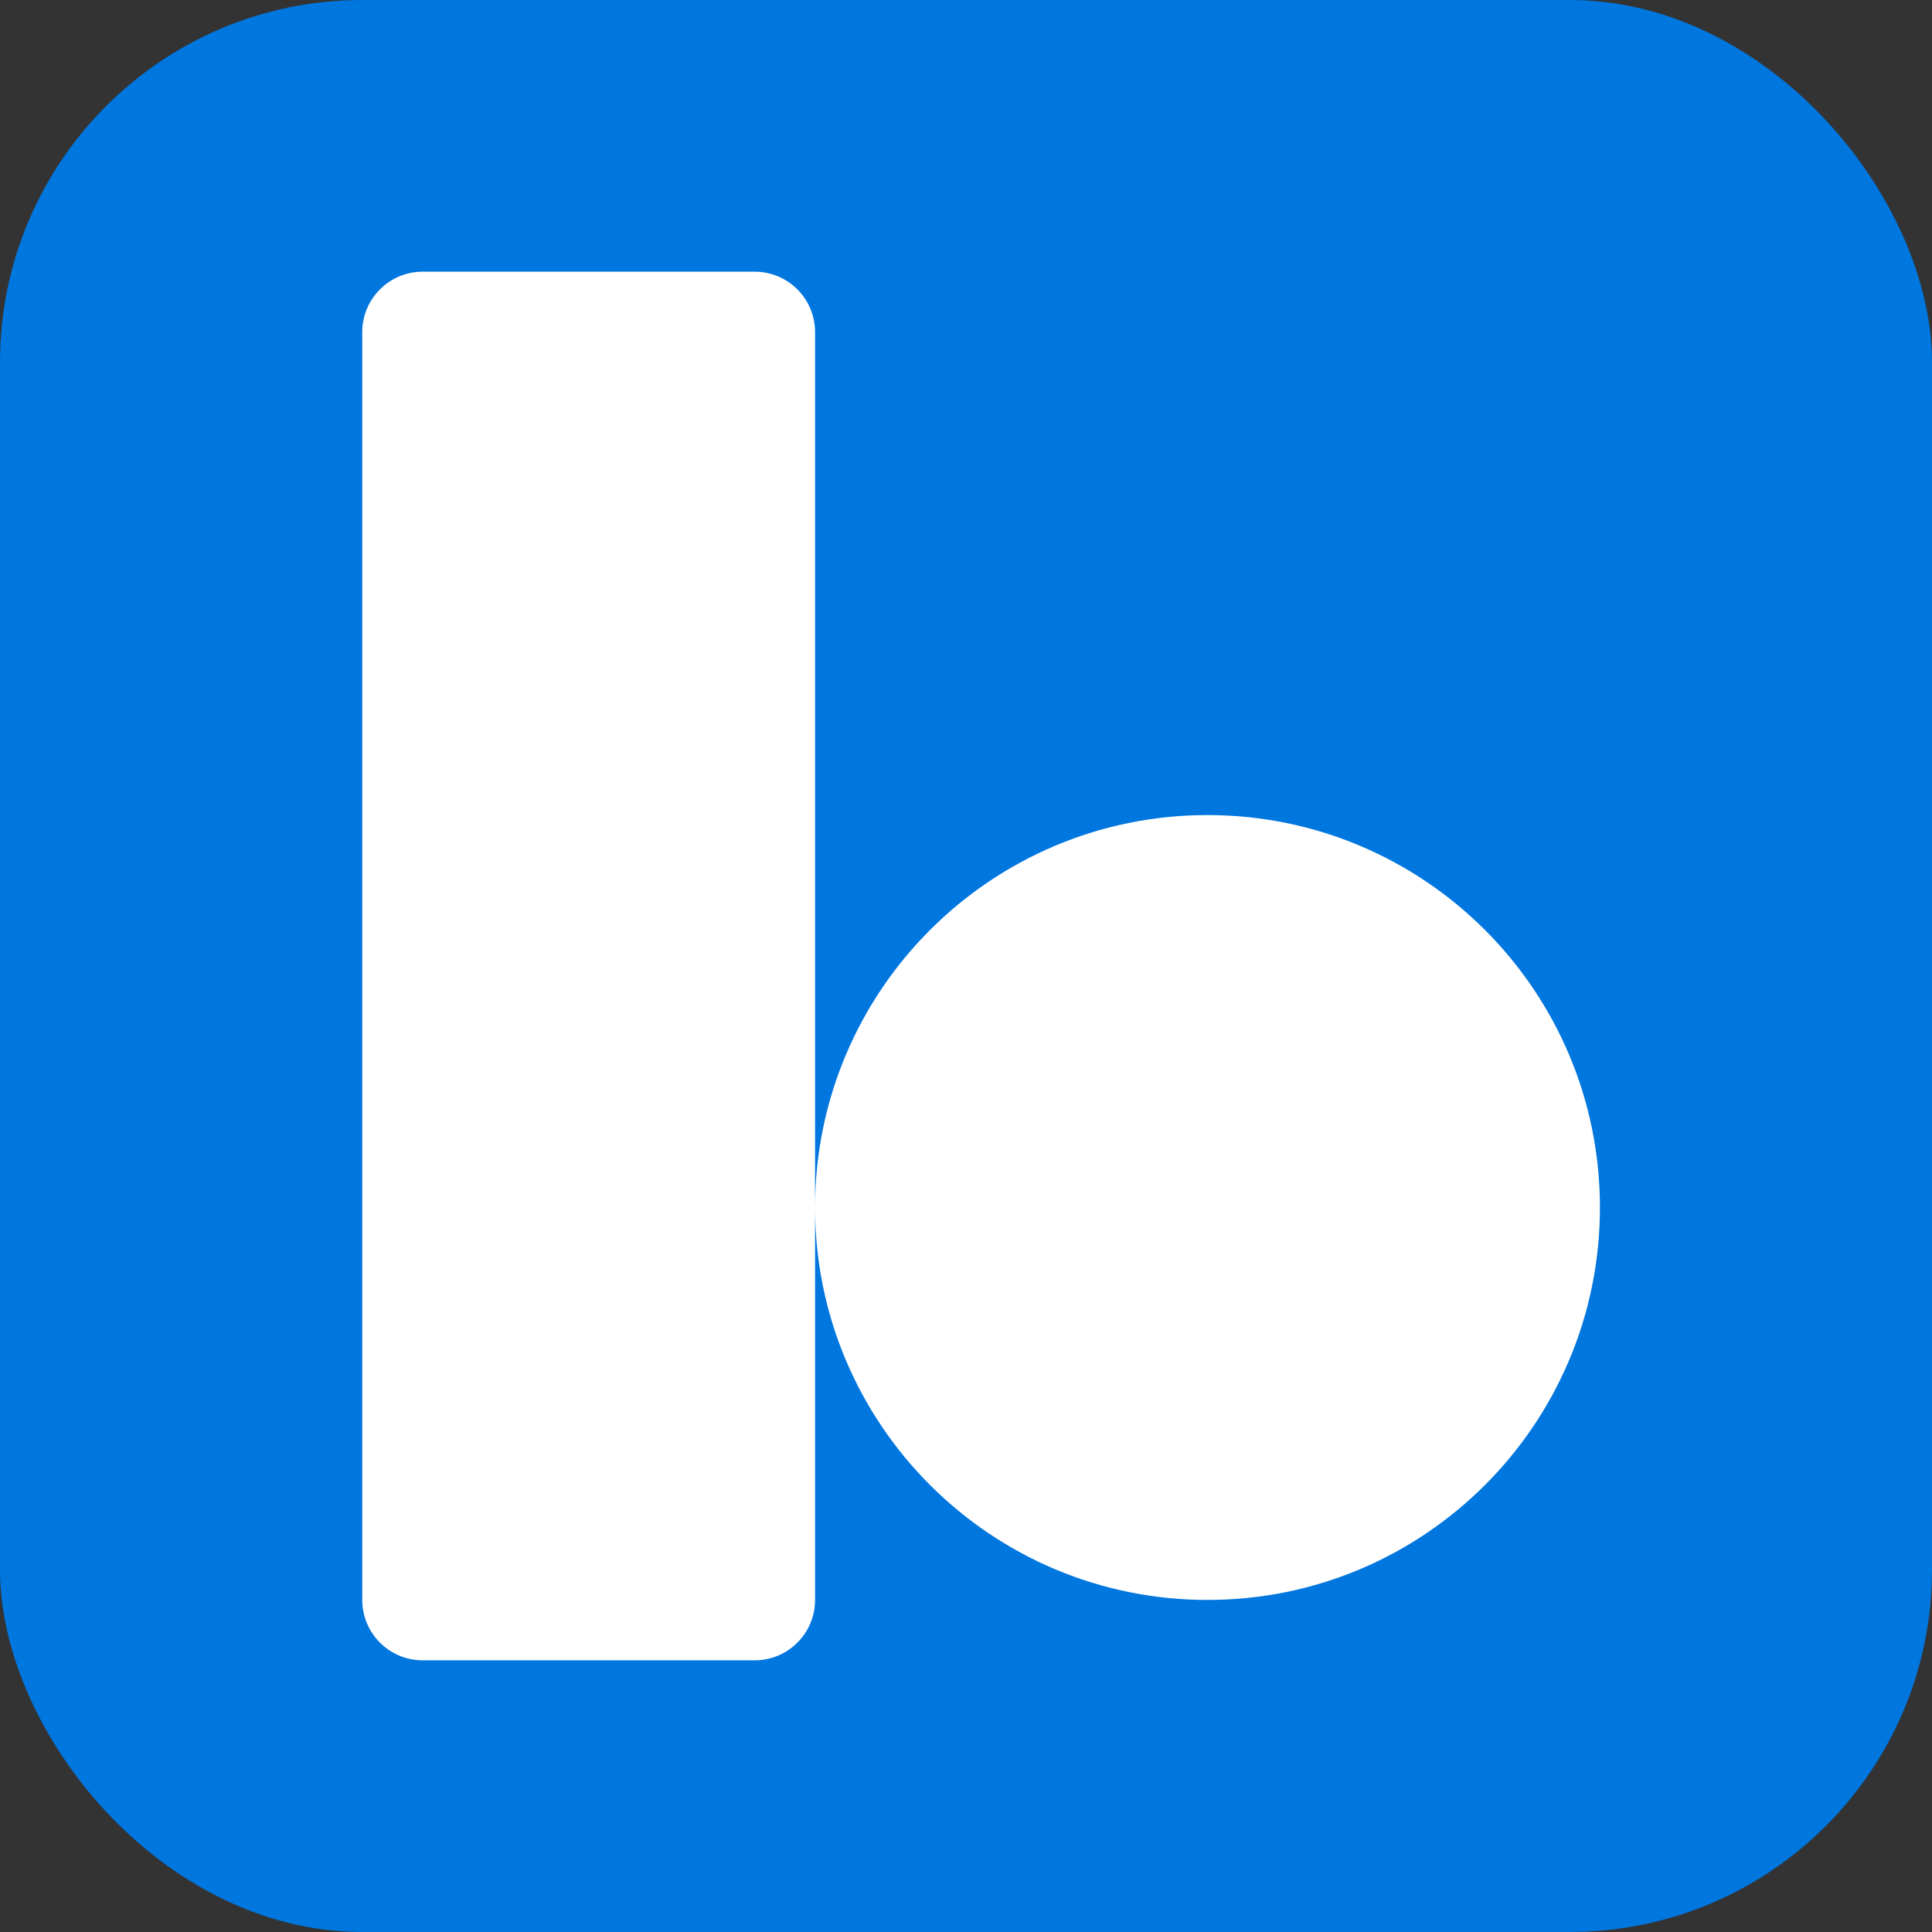 <svg width="32" height="32" viewBox="0 0 32 32" fill="none" xmlns="http://www.w3.org/2000/svg">
  <rect x="0" y="0" width="32" height="32" fill="#333333" stroke="none"/>
  <rect width="32" height="32" rx="6" fill="#0076DF"/>
  <path d="M13.5 20C13.5 16.41 16.41 13.5 20 13.5C23.59 13.5 26.5 16.41 26.5 20C26.5 23.59 23.59 26.5 20 26.5C16.41 26.5 13.5 23.59 13.5 20ZM13.5 20V5.5C13.5 4.948 13.052 4.5 12.5 4.5H7C6.448 4.5 6 4.948 6 5.5V26.5C6 27.052 6.448 27.5 7 27.5H12.5C13.052 27.5 13.5 27.052 13.5 26.5V20Z" fill="white"/>
</svg>

